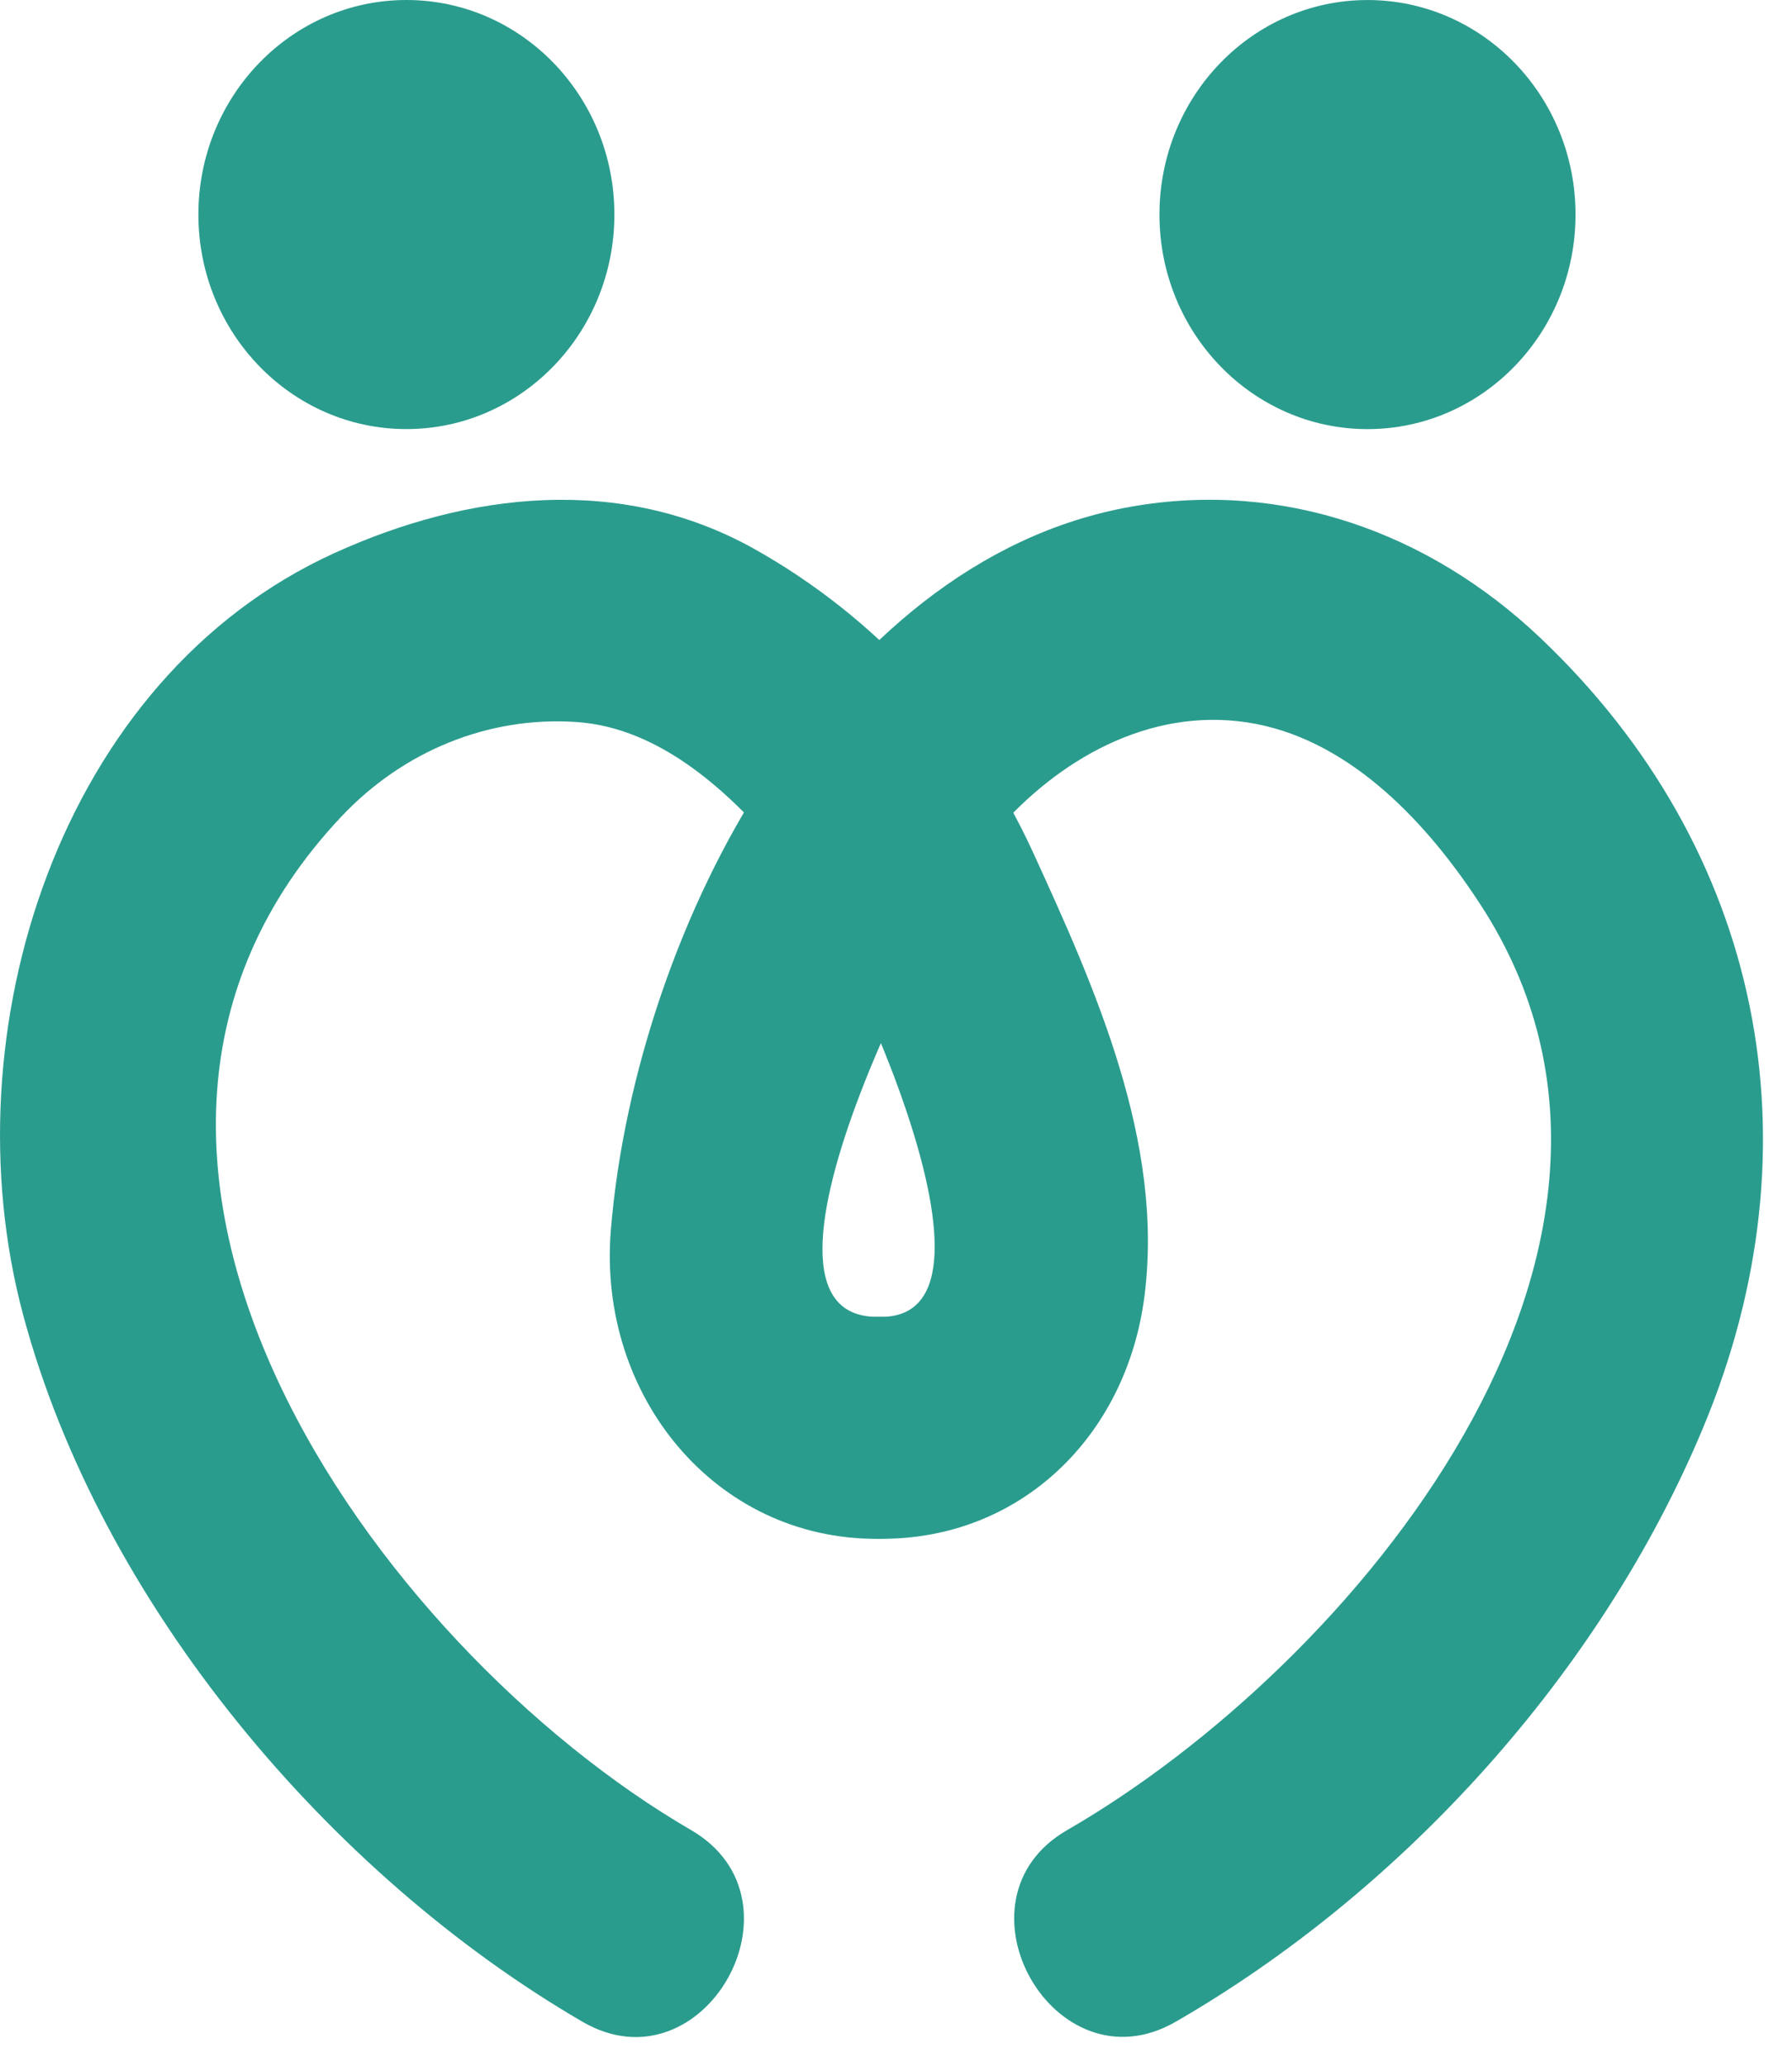 <svg width="59" height="68" viewBox="0 0 59 68" fill="none" xmlns="http://www.w3.org/2000/svg">
<path d="M22.757 60.23C12.364 54.194 0.735 38.014 11.237 26.876C13.274 24.715 16.078 23.565 18.975 23.761C21.792 23.949 24.109 26.147 25.848 28.233C27.364 30.055 33.857 43.363 28.999 43.338C24.428 43.314 24.431 50.618 28.999 50.641C33.574 50.665 37.082 47.289 37.679 42.669C38.338 37.589 36.045 32.484 33.994 28.013C32.057 23.794 28.796 20.278 24.821 18.058C20.424 15.604 15.409 16.203 11.018 18.198C1.956 22.312 -1.725 33.966 0.756 43.25C3.315 52.824 10.906 61.73 19.18 66.537C23.166 68.852 26.736 62.541 22.757 60.23Z" fill="#2A9C8E"/>
<path d="M38.708 66.536C46.159 62.241 52.698 55.08 56.078 46.975C59.972 37.638 58.029 27.945 50.728 21.006C47.048 17.508 42.227 15.803 37.263 16.671C32.131 17.568 28.114 21.198 25.256 25.516C22.439 29.772 20.528 35.38 20.111 40.489C19.669 45.923 23.545 50.669 28.89 50.642C33.456 50.617 33.461 43.313 28.89 43.337C23.645 43.365 31.296 29.02 32.951 27.182C35.1 24.795 38.133 23.207 41.346 23.823C44.534 24.437 47.032 27.133 48.759 29.795C56.072 41.06 44.483 54.838 35.132 60.23C31.145 62.528 34.717 68.838 38.708 66.536Z" fill="#2A9C8E"/>
<path d="M20.228 7.06C20.228 10.96 17.162 14.121 13.381 14.121C9.598 14.121 6.532 10.96 6.532 7.06C6.532 3.161 9.598 -0 13.381 -0C17.162 -0 20.228 3.161 20.228 7.06Z" fill="#2A9C8E"/>
<path d="M51.873 7.061C51.873 10.961 48.807 14.122 45.025 14.122C41.242 14.122 38.174 10.961 38.174 7.061C38.174 3.162 41.242 0.001 45.025 0.001C48.807 0.001 51.873 3.162 51.873 7.061Z" fill="#2A9C8E"/>
</svg>

